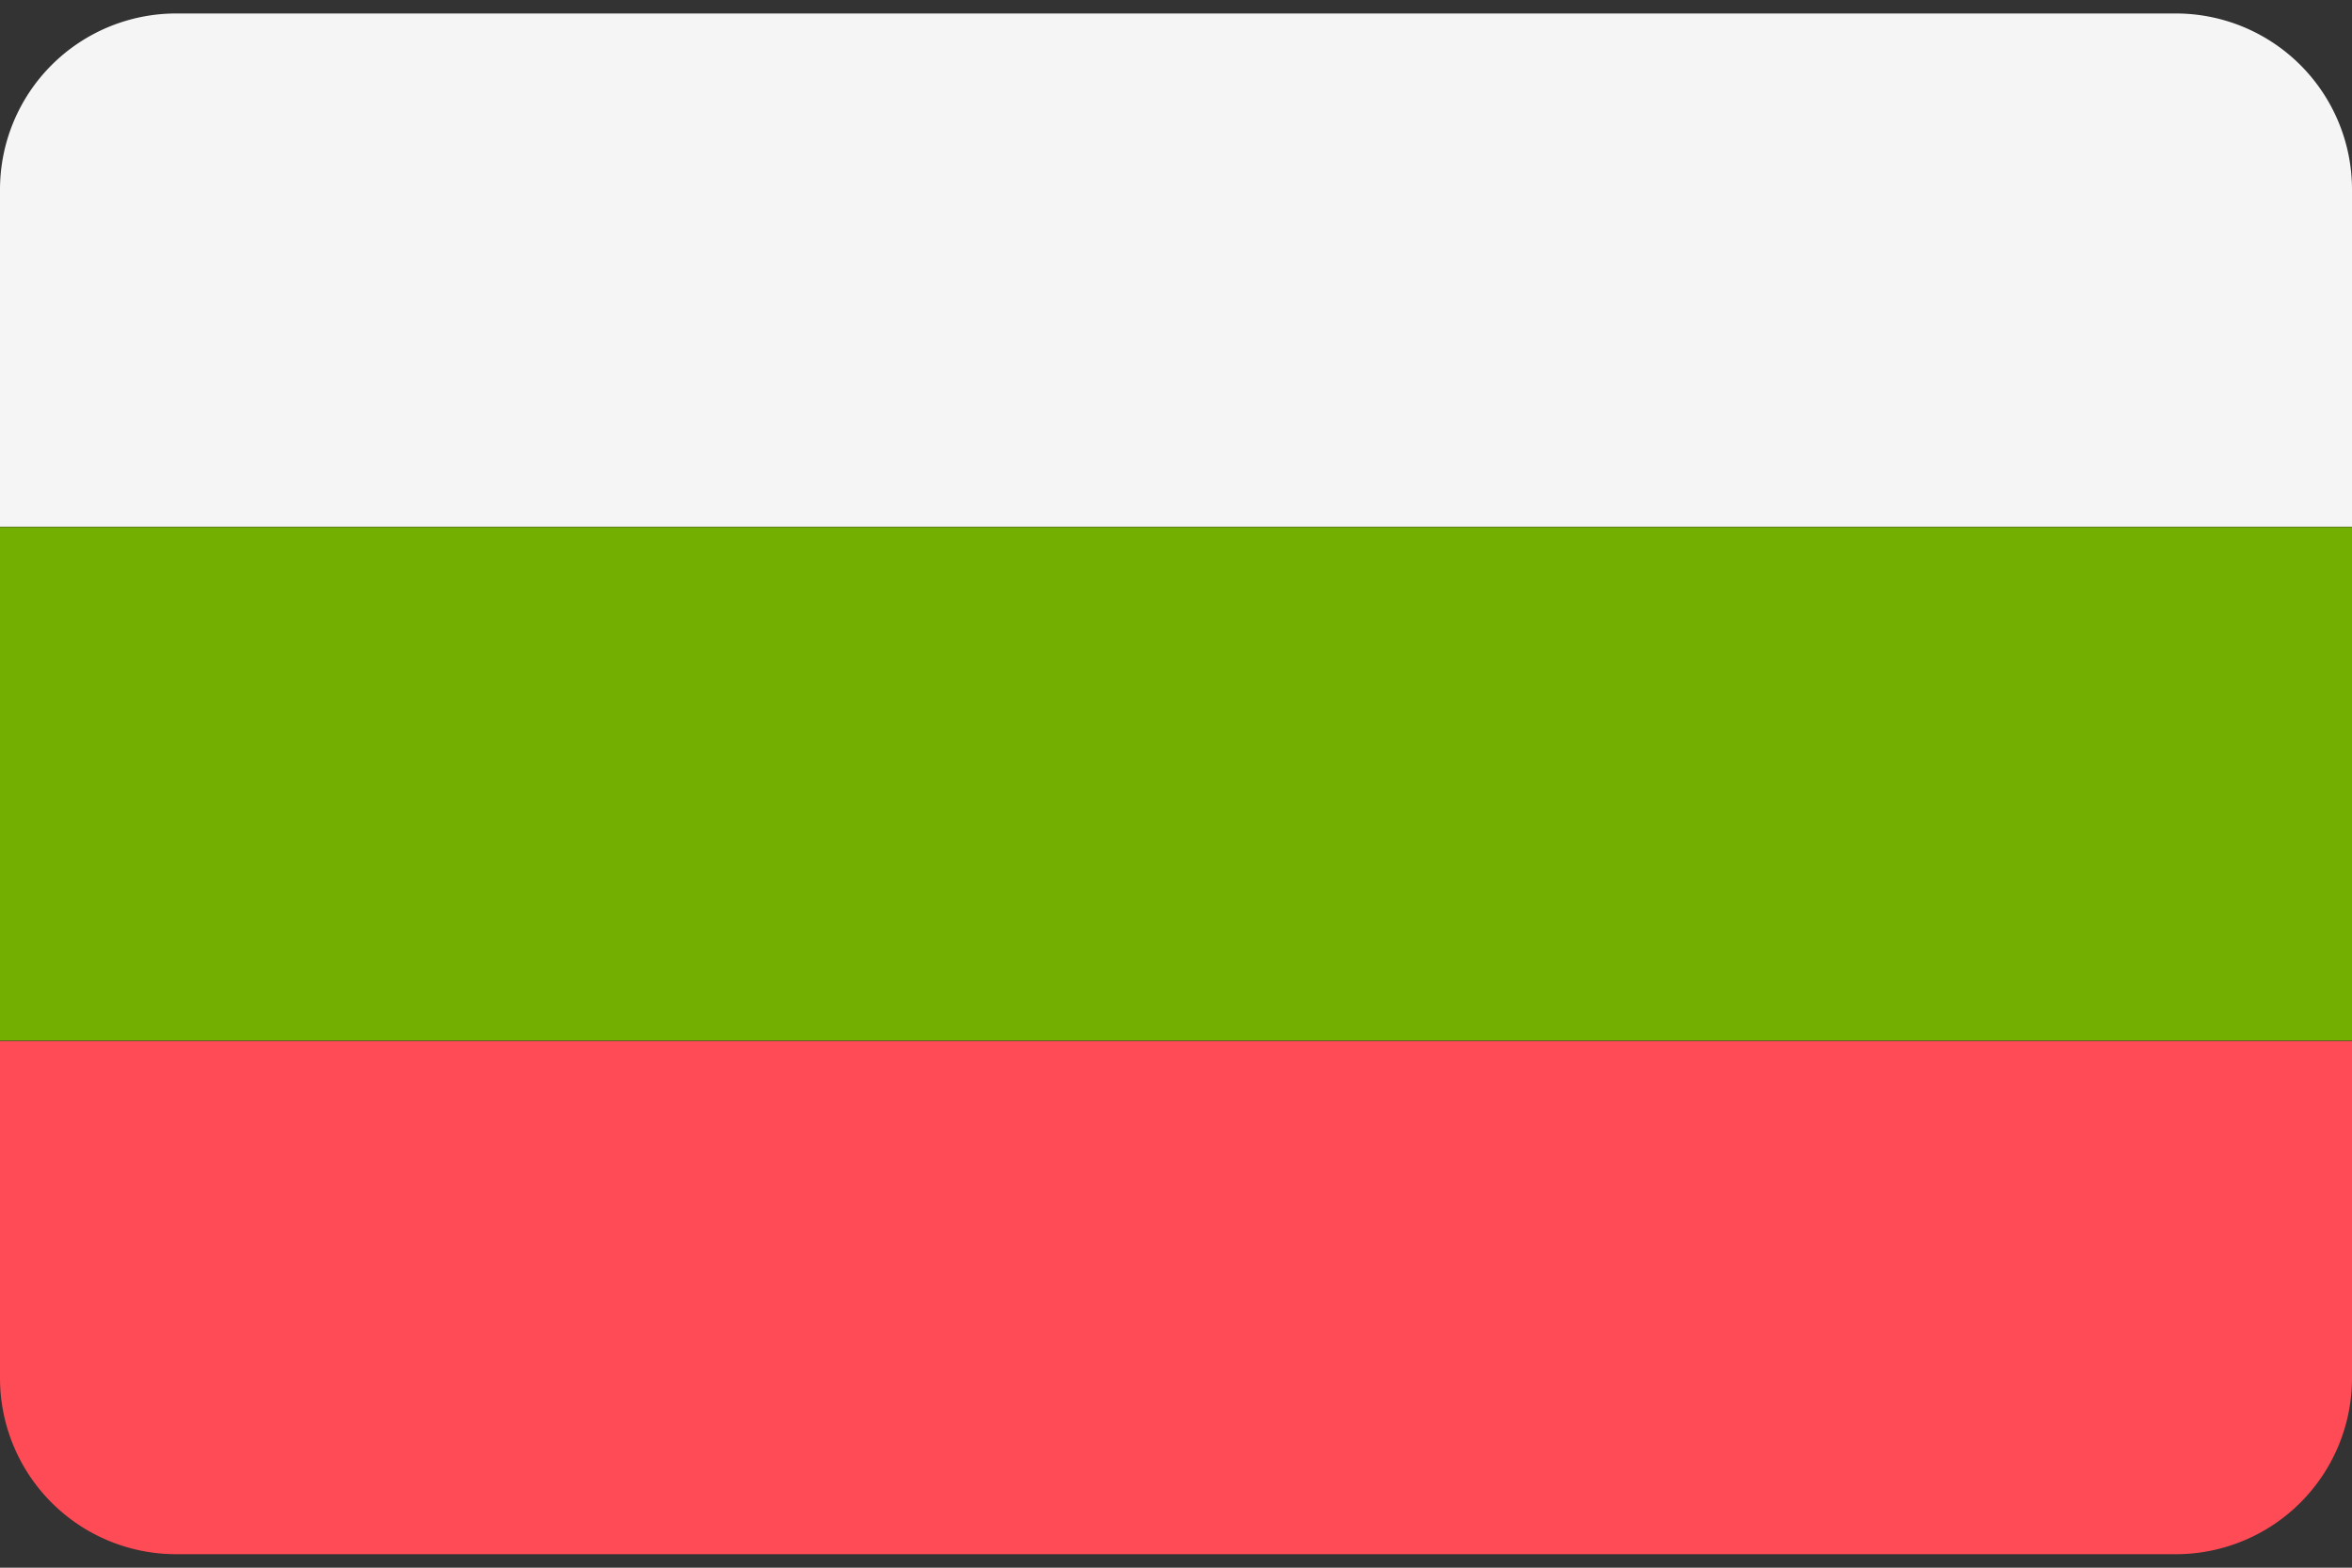 <svg xmlns="http://www.w3.org/2000/svg" xmlns:xlink="http://www.w3.org/1999/xlink" width="30" height="20" viewBox="0 0 30 20">
  <rect x="0" y="0" width="30" height="20" fill="#333333" stroke="none"/>
  <defs>
    <clipPath id="clip-path">
      <rect id="Rectangle_8" data-name="Rectangle 8" width="30" height="20" rx="2" transform="translate(120 34.5)" fill="#777"/>
    </clipPath>
  </defs>
  <g id="Bulgaria-flag" transform="translate(-120 -34.5)" clip-path="url(#clip-path)">
    <g id="bulgaria" transform="translate(120 29.5)">
      <path id="Path_941" data-name="Path 941" d="M2.247,24.828H27.753A2.247,2.247,0,0,0,30,22.581v-4.3H0v4.3A2.247,2.247,0,0,0,2.247,24.828Z" fill="#ff4b55"/>
      <path id="Path_942" data-name="Path 942" d="M30,7.419a2.247,2.247,0,0,0-2.247-2.247H2.247A2.247,2.247,0,0,0,0,7.419v4.3H30Z" fill="#f5f5f5"/>
      <rect id="Rectangle_14" data-name="Rectangle 14" width="30" height="6.551" transform="translate(0 11.724)" fill="#73af00"/>
    </g>
  </g>
</svg>
